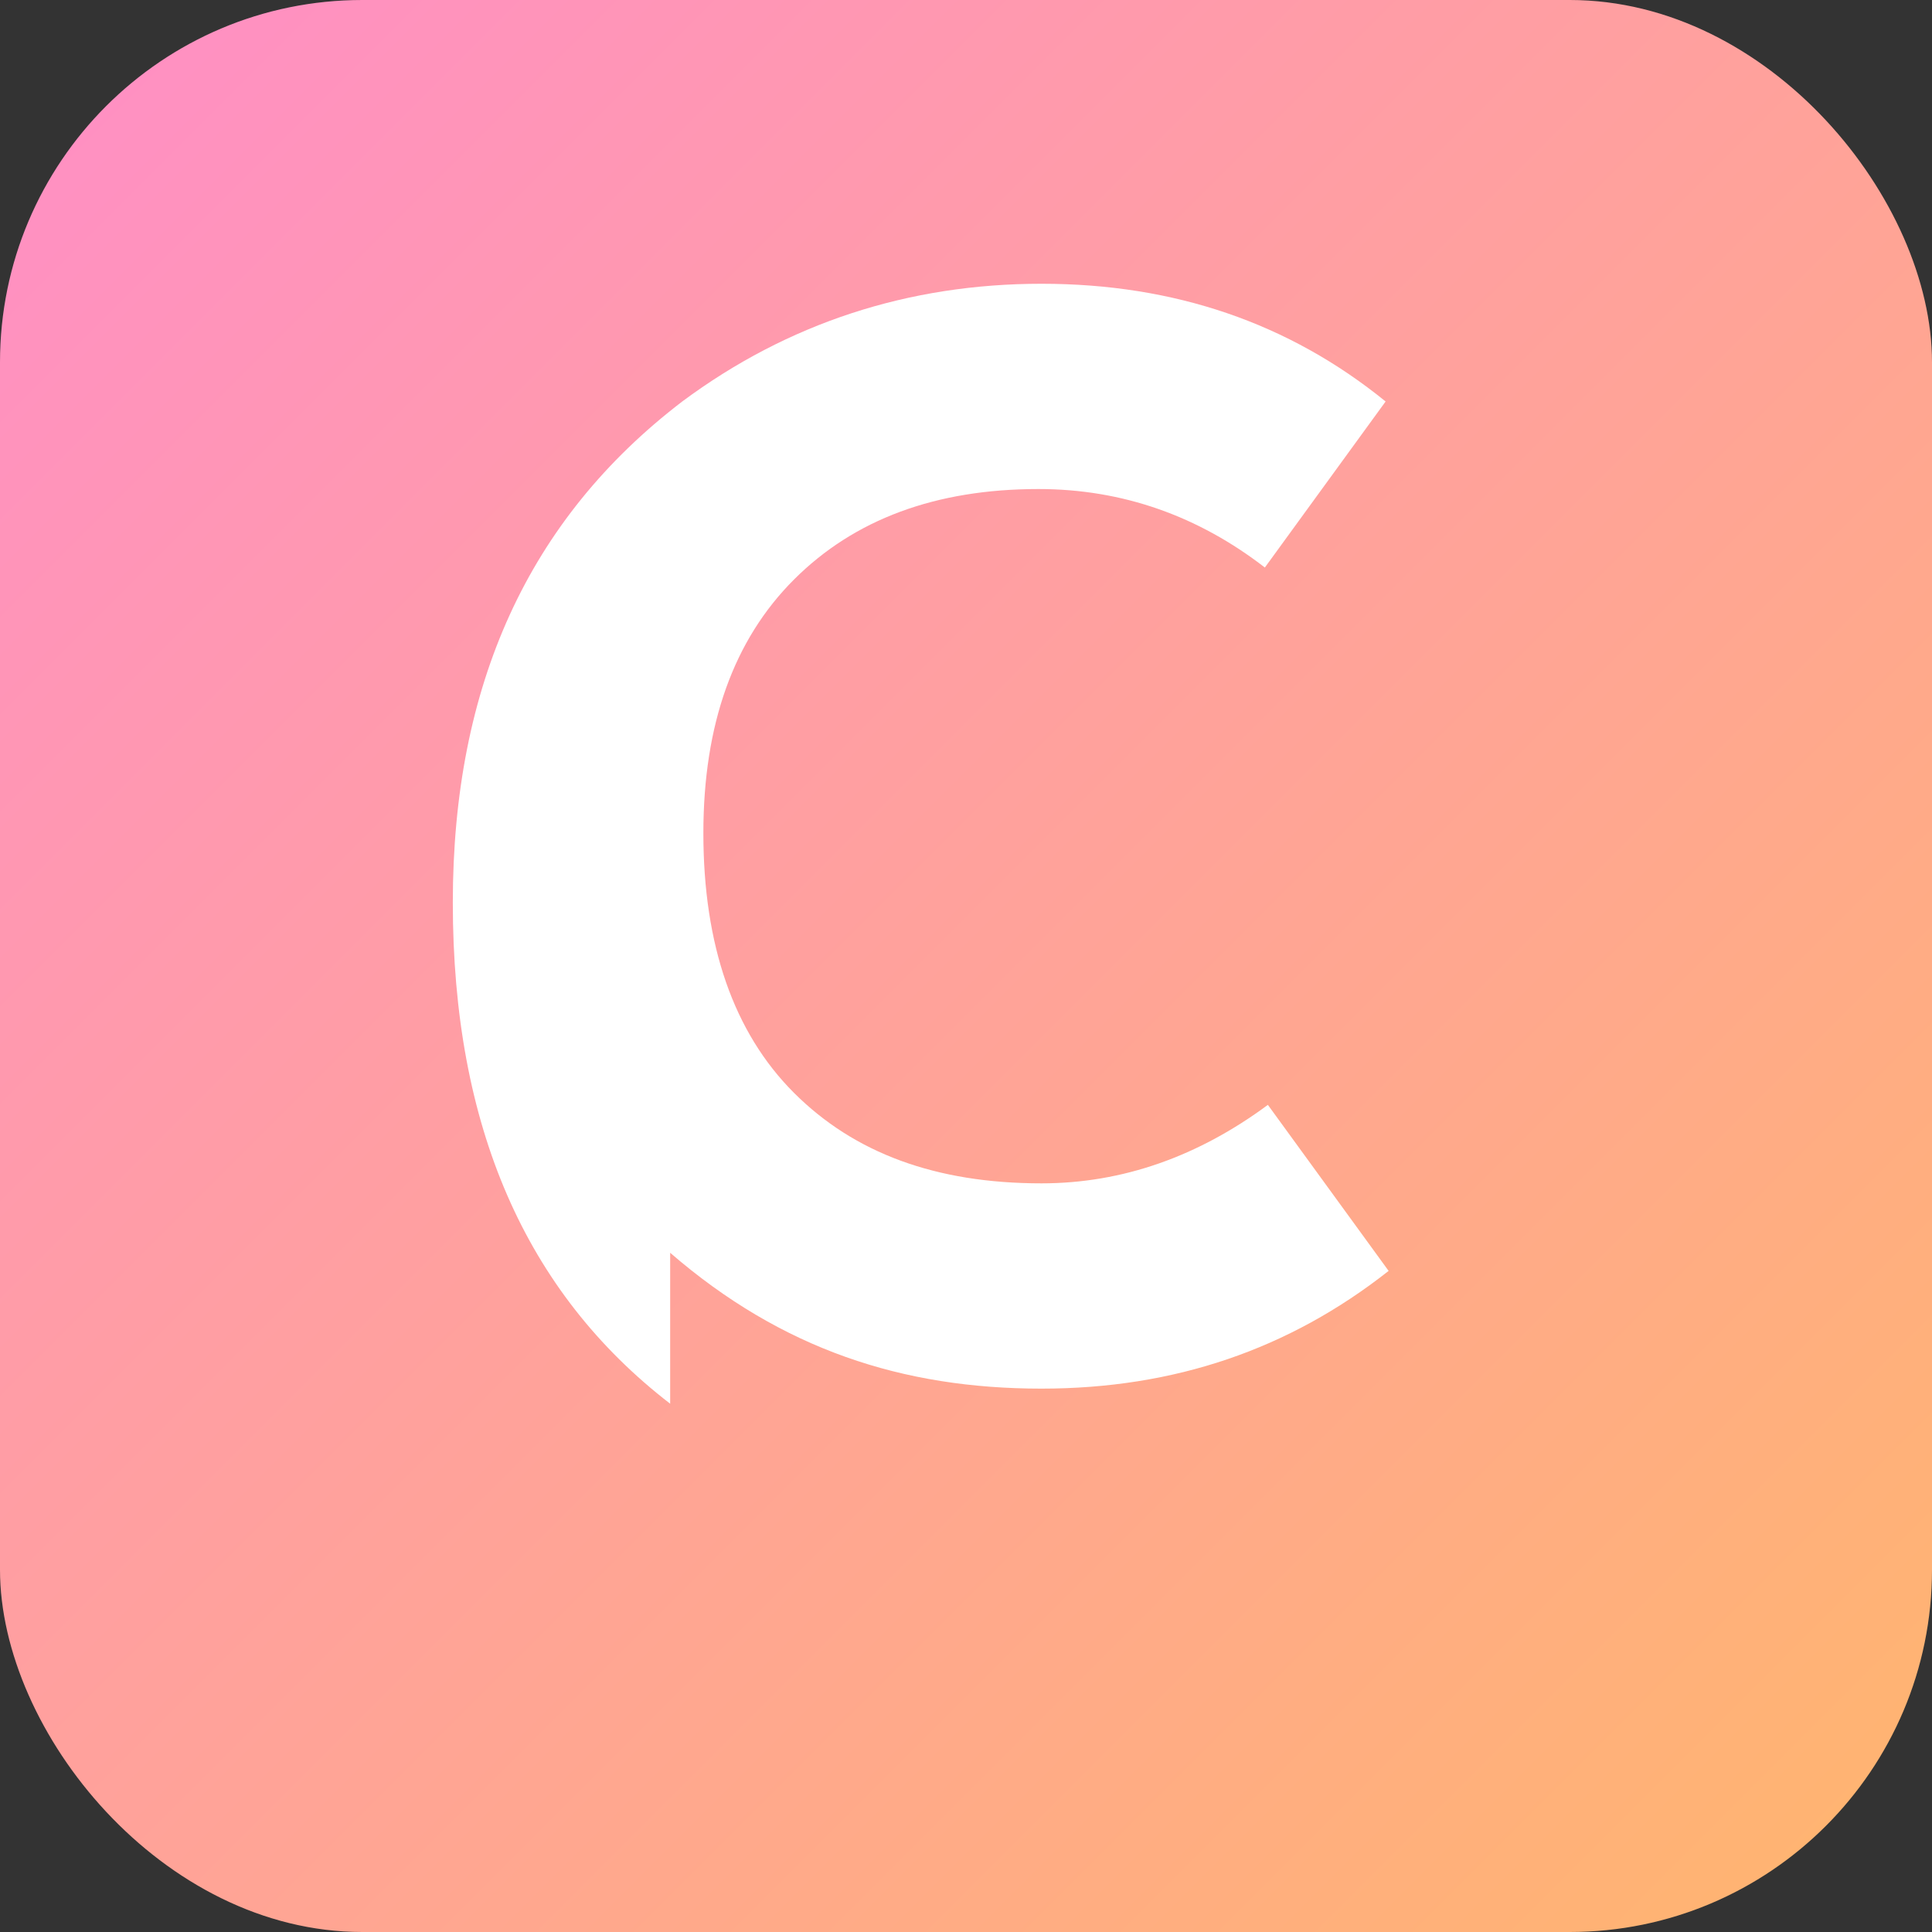 <svg xmlns="http://www.w3.org/2000/svg" viewBox="0 0 64 64">
  <rect x="0" y="0" width="64" height="64" fill="#333333" stroke="none"/>
  <defs>
    <linearGradient id="grad" x1="0%" y1="0%" x2="100%" y2="100%">
      <stop offset="0%" stop-color="#ff8ec7" />
      <stop offset="100%" stop-color="#ffb66d" />
    </linearGradient>
  </defs>
  <rect width="64" height="64" rx="12" fill="url(#grad)" />
  <path fill="#fff" d="M22.2 46.5c-4.8-3.7-7.2-9.2-7.2-16.6 0-7.2 2.5-12.7 7.6-16.6 3.5-2.6 7.5-3.9 11.9-3.9 4.4 0 8.2 1.3 11.4 3.9l-4 5.5c-2.2-1.7-4.7-2.6-7.5-2.6-3.4 0-6.1 1-8.1 3-2 2-3 4.8-3 8.4 0 3.7 1 6.6 3 8.6 2 2 4.7 3 8.2 3 2.7 0 5.2-.9 7.5-2.6l4 5.5c-3.3 2.6-7.1 3.9-11.5 3.9-4.6 0-8.6-1.3-12.3-4.5Z" />
</svg>
